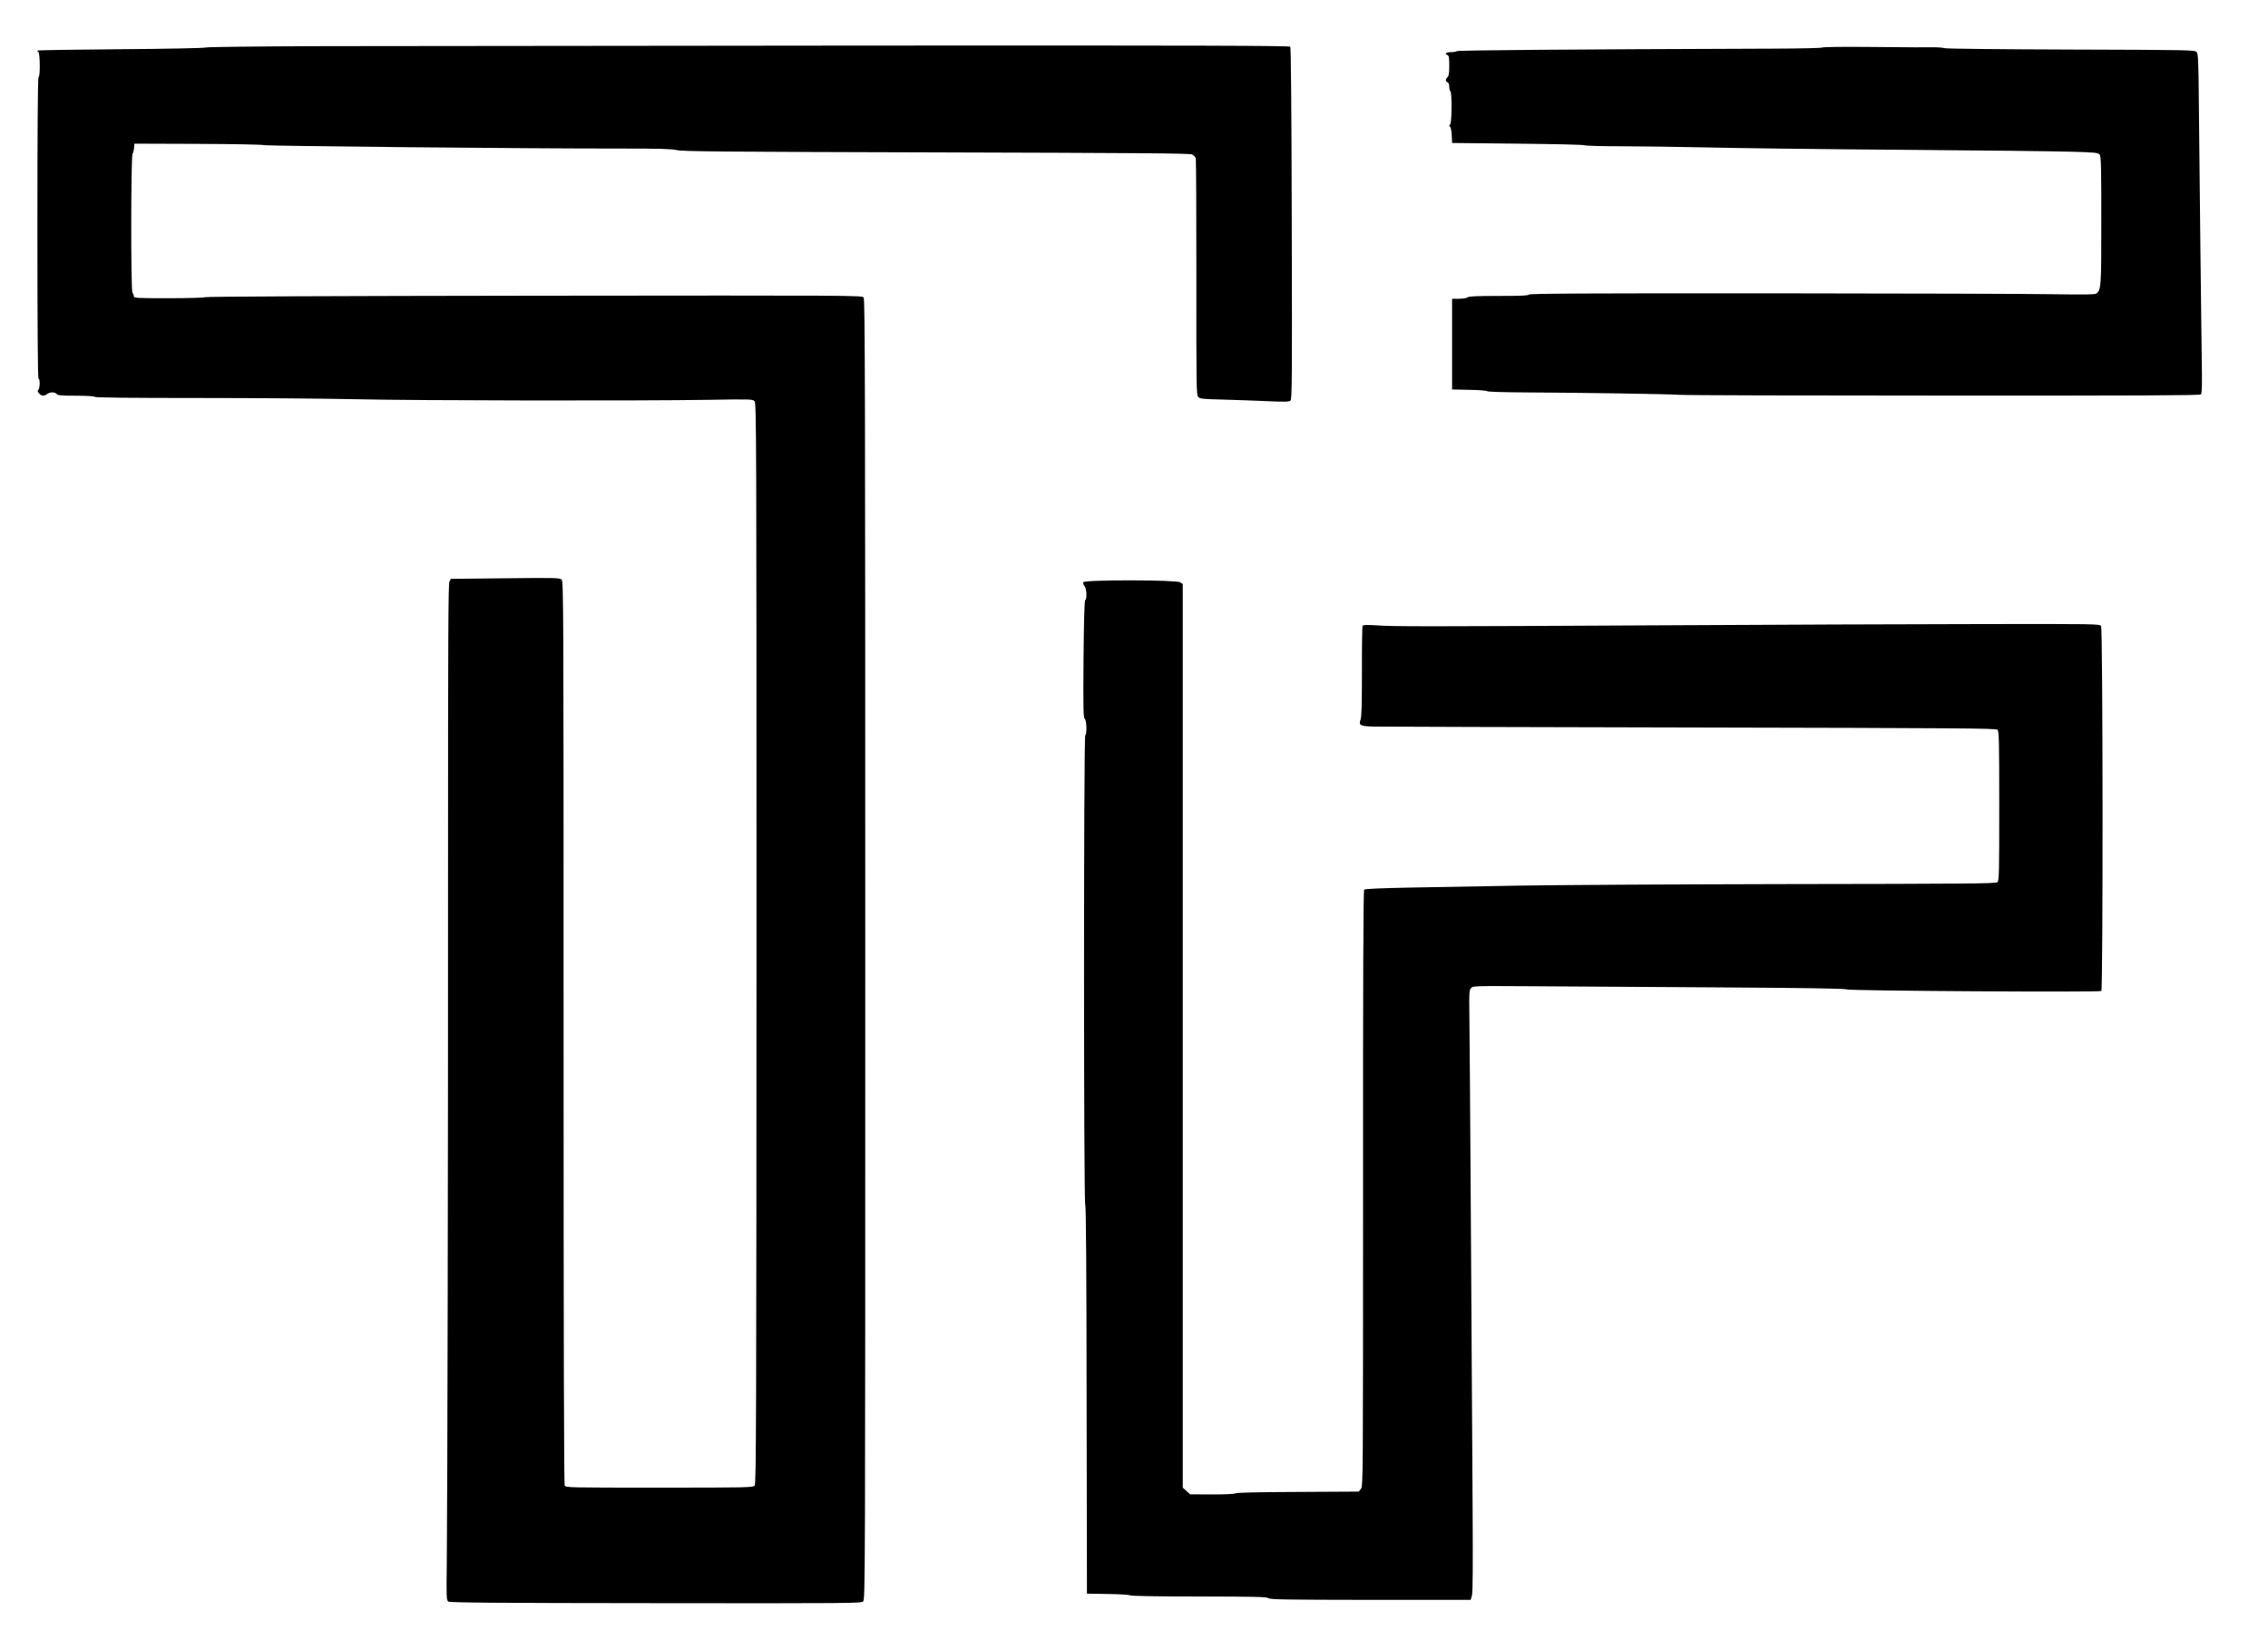 <?xml version="1.0" encoding="UTF-8"?>
<svg data-bbox="32.984 40.141 1908.776 1373.835" viewBox="0 0 2000 1455" height="1940" width="2666.667" xmlns="http://www.w3.org/2000/svg" data-type="shape">
    <g>
        <path d="M286.5 40.7c-61.2.2-103.8.7-105 1.2-1.1.5-33.1 1.2-74.9 1.5-40.1.3-73.2.8-73.5 1.2s0 .9.7 1.1c1.5.6 1.8 22.3.2 22.3-.7 0-1 45-1 133s.3 133 1 133c1.4 0 1.3 8.3-.2 9.8-.9.9-.7 1.6.7 3.2 2.1 2.4 4.4 2.5 7.1.5 2.5-1.9 6.8-1.9 8.4 0 1 1.2 4.2 1.5 17.1 1.5 9.4 0 16 .4 16.4 1 .4.7 31.9 1 91.3 1 49.9 0 112.8.5 139.7 1.1 51.6 1.2 247.6 1.5 311.6.5 36.2-.6 37.6-.6 39.3 1.3 1.6 1.8 1.7 27.1 1.7 478.2-.1 422-.3 476.6-1.6 478.1-1.4 1.7-6.6 1.8-84 1.8-80.5 0-82.5 0-83.5-1.9-.7-1.4-1-127.4-1-399.5 0-377.3-.1-397.7-1.7-399.4-1.7-1.6-5-1.7-49.8-1.2l-47.9.5-1.3 2.5c-1 2-1.2 52.5-1.2 244 .1 249.4-.5 565.1-1.1 621.9-.4 29.5-.3 32.4 1.3 33.6 1.3.9 40.4 1.3 182.8 1.4 170.1.2 181.2.1 183-1.5 1.9-1.7 1.9-12.9 1.9-574.9 0-491.7-.2-573.4-1.4-575.1-1.4-1.9-6-1.9-290.2-1.6-174.5.2-289.5.7-290.5 1.3-1 .5-15.5.9-32.3.9-28.8 0-30.6-.1-30.6-1.8 0-1-.5-2.3-1.2-3-1.5-1.5-1.4-120.7.1-122.6.5-.6 1.1-2.9 1.3-5l.3-3.9 56.4.2c31 .1 57.1.6 58 1.1 1.6.8 232.5 3.1 314.5 3 34.2 0 45 .3 49.5 1.4 4.7 1.2 42.6 1.5 228.6 2 176.5.5 223.6.8 225.7 1.8 1.5.7 3 2.3 3.3 3.6.3 1.2.5 48.6.5 105.3-.1 94.9 0 103.3 1.6 105 1.5 1.6 3.9 1.9 21.8 2.3 11 .3 28.7.9 39.1 1.4 15.6.7 19.3.6 20.5-.5 1.3-1.2 1.5-19.5 1.1-156.1-.2-101.5-.7-155.1-1.3-156-.8-.9-76.7-1.2-374.7-1-205.5.2-419.9.4-476.6.5"/>
        <path d="M1607.1 41.9c-.7.5-20.1.9-43 1-183.3.6-278.7 1.4-279.5 2.2-.6.5-2.9.9-5.3.9-4.2 0-5.8 1.5-2.8 2.6 1.2.5 1.5 2.5 1.5 9.4 0 6.6-.4 9.1-1.5 10-.8.7-1.5 1.9-1.5 2.7 0 .7.7 1.6 1.5 1.9.9.4 1.5 1.9 1.5 3.9 0 1.9.5 3.7 1 4 1.5.9 1.3 27.8-.2 29.3-1 1-1 1.5-.1 2 .7.4 1.3 3.7 1.5 7.5l.3 6.8 57.5.6c31.6.3 58.3.9 59.2 1.4s15.3.9 32 .9 50.3.5 74.8 1c24.5.6 101.9 1.6 172 2.1s138 1.3 150.8 1.7c21.5.6 23.5.9 24.8 2.6 1.2 1.7 1.4 11.3 1.4 58.2 0 58.8-.1 60.8-4.4 64.3-1.1.9-9.8 1-37.3.6-19.7-.4-131.8-.7-249.2-.8-165.9-.1-213.6.2-213.9 1.1s-7 1.2-26.6 1.2c-19.2 0-26.5.3-27.4 1.2-.7.7-4 1.2-7.5 1.3h-6.2v80l15 .3c8.2.1 15.4.7 15.9 1.2.6.6 14.9 1 36 1.1 45.5.2 124 1.4 133.6 2.1 4.1.4 108.9.7 232.9.7 169.7.1 225.7-.2 226.8-1 1.1-1 1.3-6.9.8-35.8-.5-34.2-1.7-144.1-2.5-223.5-.3-35.1-.6-41.1-1.9-42.7-1.5-1.8-5.4-1.9-110.6-2.2-61.8-.2-110.1-.7-111.5-1.2s-6.7-.9-11.7-.8c-11.3.1-8.1.1-55.8-.3-21.4-.2-39.6 0-40.4.5"/>
        <path d="M955.3 513.5c-.3.9.2 2.4 1.1 3.4 1.8 2 2.3 11.7.6 12.3-.7.2-1.2 18-1.5 52-.3 44.2-.2 51.8 1.1 52.8 1.6 1.4 2 13 .4 14.6-1.4 1.4-1.4 412.2 0 413.9.7.8 1.1 59.3 1.2 172.1l.3 170.9 18.4.3c10.2.1 19 .7 19.6 1.2.7.6 24.4 1 60.7 1 49.9.1 59.8.3 61.4 1.5s15.4 1.4 90.1 1.5h88.2l1.1-3.8c.8-2.6.9-26.2.6-78.7-.3-41.3-1-152.2-1.5-246.5-.6-94.3-1.2-179.8-1.4-189.9-.2-16.1-.1-18.7 1.4-20.5 1.7-2.1 2-2.1 52.6-1.8 27.9.2 101.7.7 163.8 1 80.5.5 113.6 1 115 1.8 2.2 1.3 222.6 2.6 224.5 1.4 1.6-1 1.4-319.4-.2-321.9-1.1-1.8-4.7-1.9-106.7-1.7-58.1.1-186.1.5-284.6 1.1-208.7 1.1-233.2 1.1-248.1 0-8-.5-11.3-.4-11.8.4-.4.6-.7 18.7-.6 40.2 0 28.6-.3 40-1.2 42.5-1.8 5.1-.4 5.8 11 6.2 5.3.1 131.1.5 279.4.8 239.2.5 269.9.7 271.3 2 1.3 1.4 1.5 9.9 1.5 67.3 0 60-.1 66-1.7 67.2-1.3 1.2-31.2 1.4-184.2 1.6-100.4.2-208.2.8-239.6 1.4-31.3.6-74.2 1.4-95.2 1.7-25.3.5-38.6 1.1-39.3 1.8-.8.8-1.1 76.4-1 263.6 0 257.4 0 262.6-1.9 264.9l-1.9 2.4-53.8.3c-33.2.1-54.2.6-54.8 1.2s-9.2 1-20.6 1l-19.5-.1-3.2-2.9-3.3-3V515.1l-2.1-1.5c-3.3-2.3-84.7-2.4-85.6-.1"/>
    </g>
</svg>
